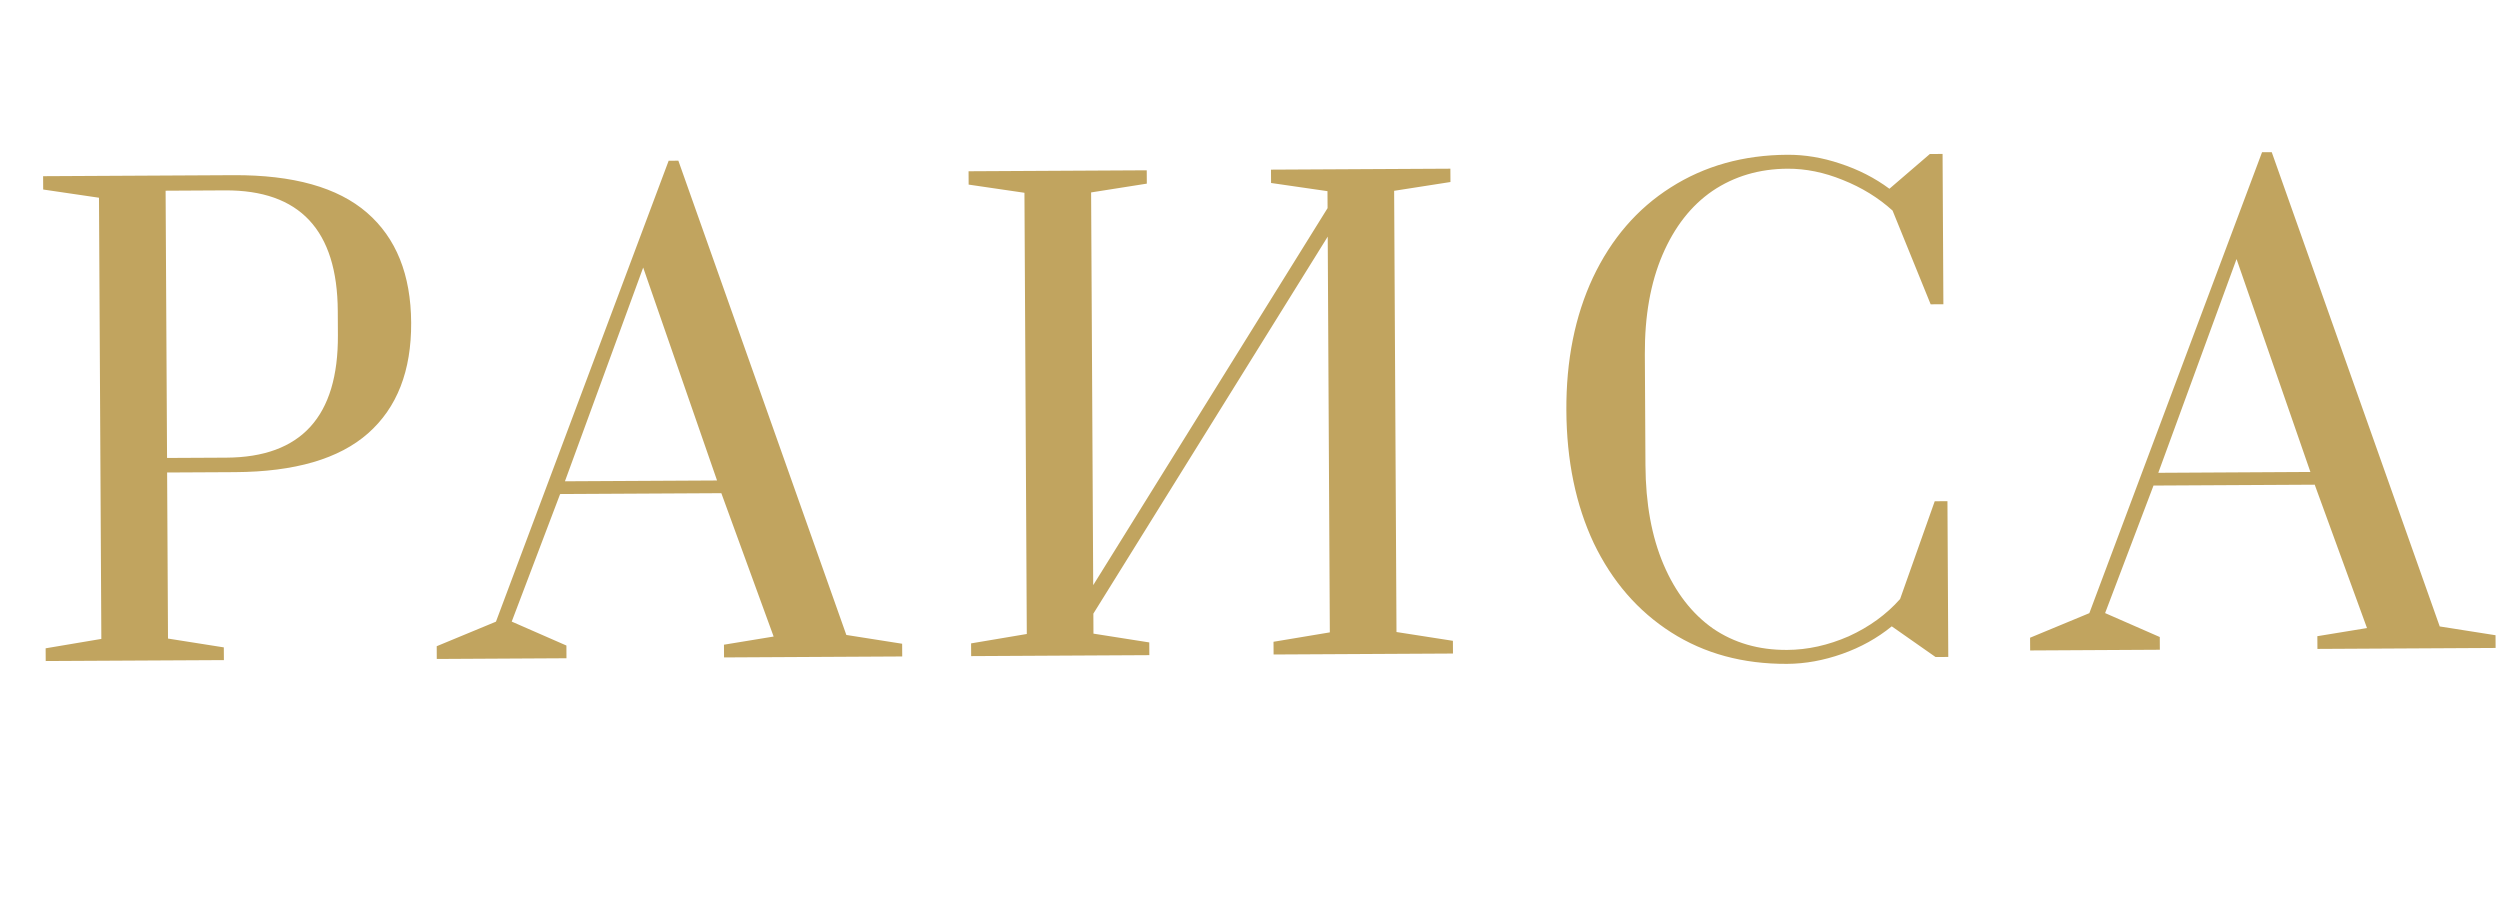 <?xml version="1.0" encoding="UTF-8"?> <svg xmlns="http://www.w3.org/2000/svg" width="99" height="36" viewBox="0 0 99 36" fill="none"><path d="M1.807 25.673L4.013 25.301L3.92 7.83L1.71 7.505L1.707 6.977L9.243 6.937C11.611 6.925 13.374 7.419 14.531 8.421C15.688 9.423 16.272 10.876 16.282 12.78C16.293 14.684 15.724 16.143 14.578 17.157C13.431 18.171 11.674 18.684 9.306 18.697L6.618 18.711L6.653 25.287L8.863 25.636L8.866 26.14L1.81 26.177L1.807 25.673ZM8.967 18.123C11.927 18.107 13.398 16.491 13.381 13.275L13.376 12.315C13.359 9.115 11.87 7.523 8.91 7.539L6.558 7.552L6.615 18.135L8.967 18.123ZM17.296 26.095L17.294 25.59L19.64 24.618L26.479 6.365L26.863 6.363L33.515 25.144L35.725 25.492L35.728 25.996L28.672 26.034L28.669 25.53L30.636 25.207L28.565 19.53L22.181 19.564L20.264 24.615L22.43 25.563L22.432 26.067L17.296 26.095ZM22.371 19.059L28.395 19.027L25.47 10.595L22.371 19.059ZM38.458 25.982L38.455 25.478L40.661 25.106L40.568 7.634L38.358 7.31L38.355 6.782L45.411 6.744L45.414 7.272L43.208 7.62L43.291 23.172L52.572 8.242L52.568 7.57L50.334 7.246L50.331 6.718L57.435 6.68L57.438 7.208L55.208 7.556L55.301 25.028L57.535 25.376L57.538 25.88L50.434 25.918L50.431 25.414L52.661 25.042L52.578 9.37L43.297 24.3L43.301 25.092L45.511 25.44L45.514 25.944L38.458 25.982ZM70.77 26.289C69.026 26.298 67.496 25.883 66.179 25.042C64.862 24.201 63.84 23.022 63.112 21.506C62.4 19.99 62.039 18.24 62.028 16.256C62.017 14.272 62.368 12.518 63.08 10.994C63.808 9.454 64.833 8.265 66.157 7.425C67.496 6.57 69.038 6.138 70.782 6.129C71.47 6.125 72.167 6.241 72.872 6.478C73.593 6.714 74.243 7.046 74.821 7.475L76.422 6.099L76.926 6.096L76.958 12.048L76.454 12.051L74.946 8.339C74.383 7.83 73.725 7.425 72.971 7.125C72.234 6.825 71.505 6.677 70.785 6.681C69.665 6.687 68.675 6.98 67.814 7.561C66.969 8.141 66.309 8.985 65.835 10.091C65.361 11.198 65.128 12.511 65.136 14.031L65.16 18.423C65.168 19.943 65.407 21.254 65.877 22.355C66.347 23.457 66.999 24.301 67.834 24.889C68.669 25.46 69.647 25.743 70.767 25.737C71.583 25.733 72.398 25.552 73.212 25.196C74.026 24.824 74.703 24.332 75.244 23.721L76.615 19.85L77.119 19.847L77.152 26.015L76.648 26.018L74.914 24.803C74.34 25.27 73.686 25.634 72.952 25.893C72.217 26.153 71.49 26.285 70.77 26.289ZM80.394 25.758L80.391 25.254L82.738 24.281L89.577 6.028L89.961 6.026L96.613 24.807L98.823 25.155L98.826 25.659L91.77 25.697L91.767 25.193L93.733 24.871L91.663 19.194L85.279 19.228L83.362 24.278L85.527 25.226L85.53 25.73L80.394 25.758ZM85.468 18.723L91.492 18.69L88.567 10.258L85.468 18.723Z" fill="#C1A45F"></path></svg> 